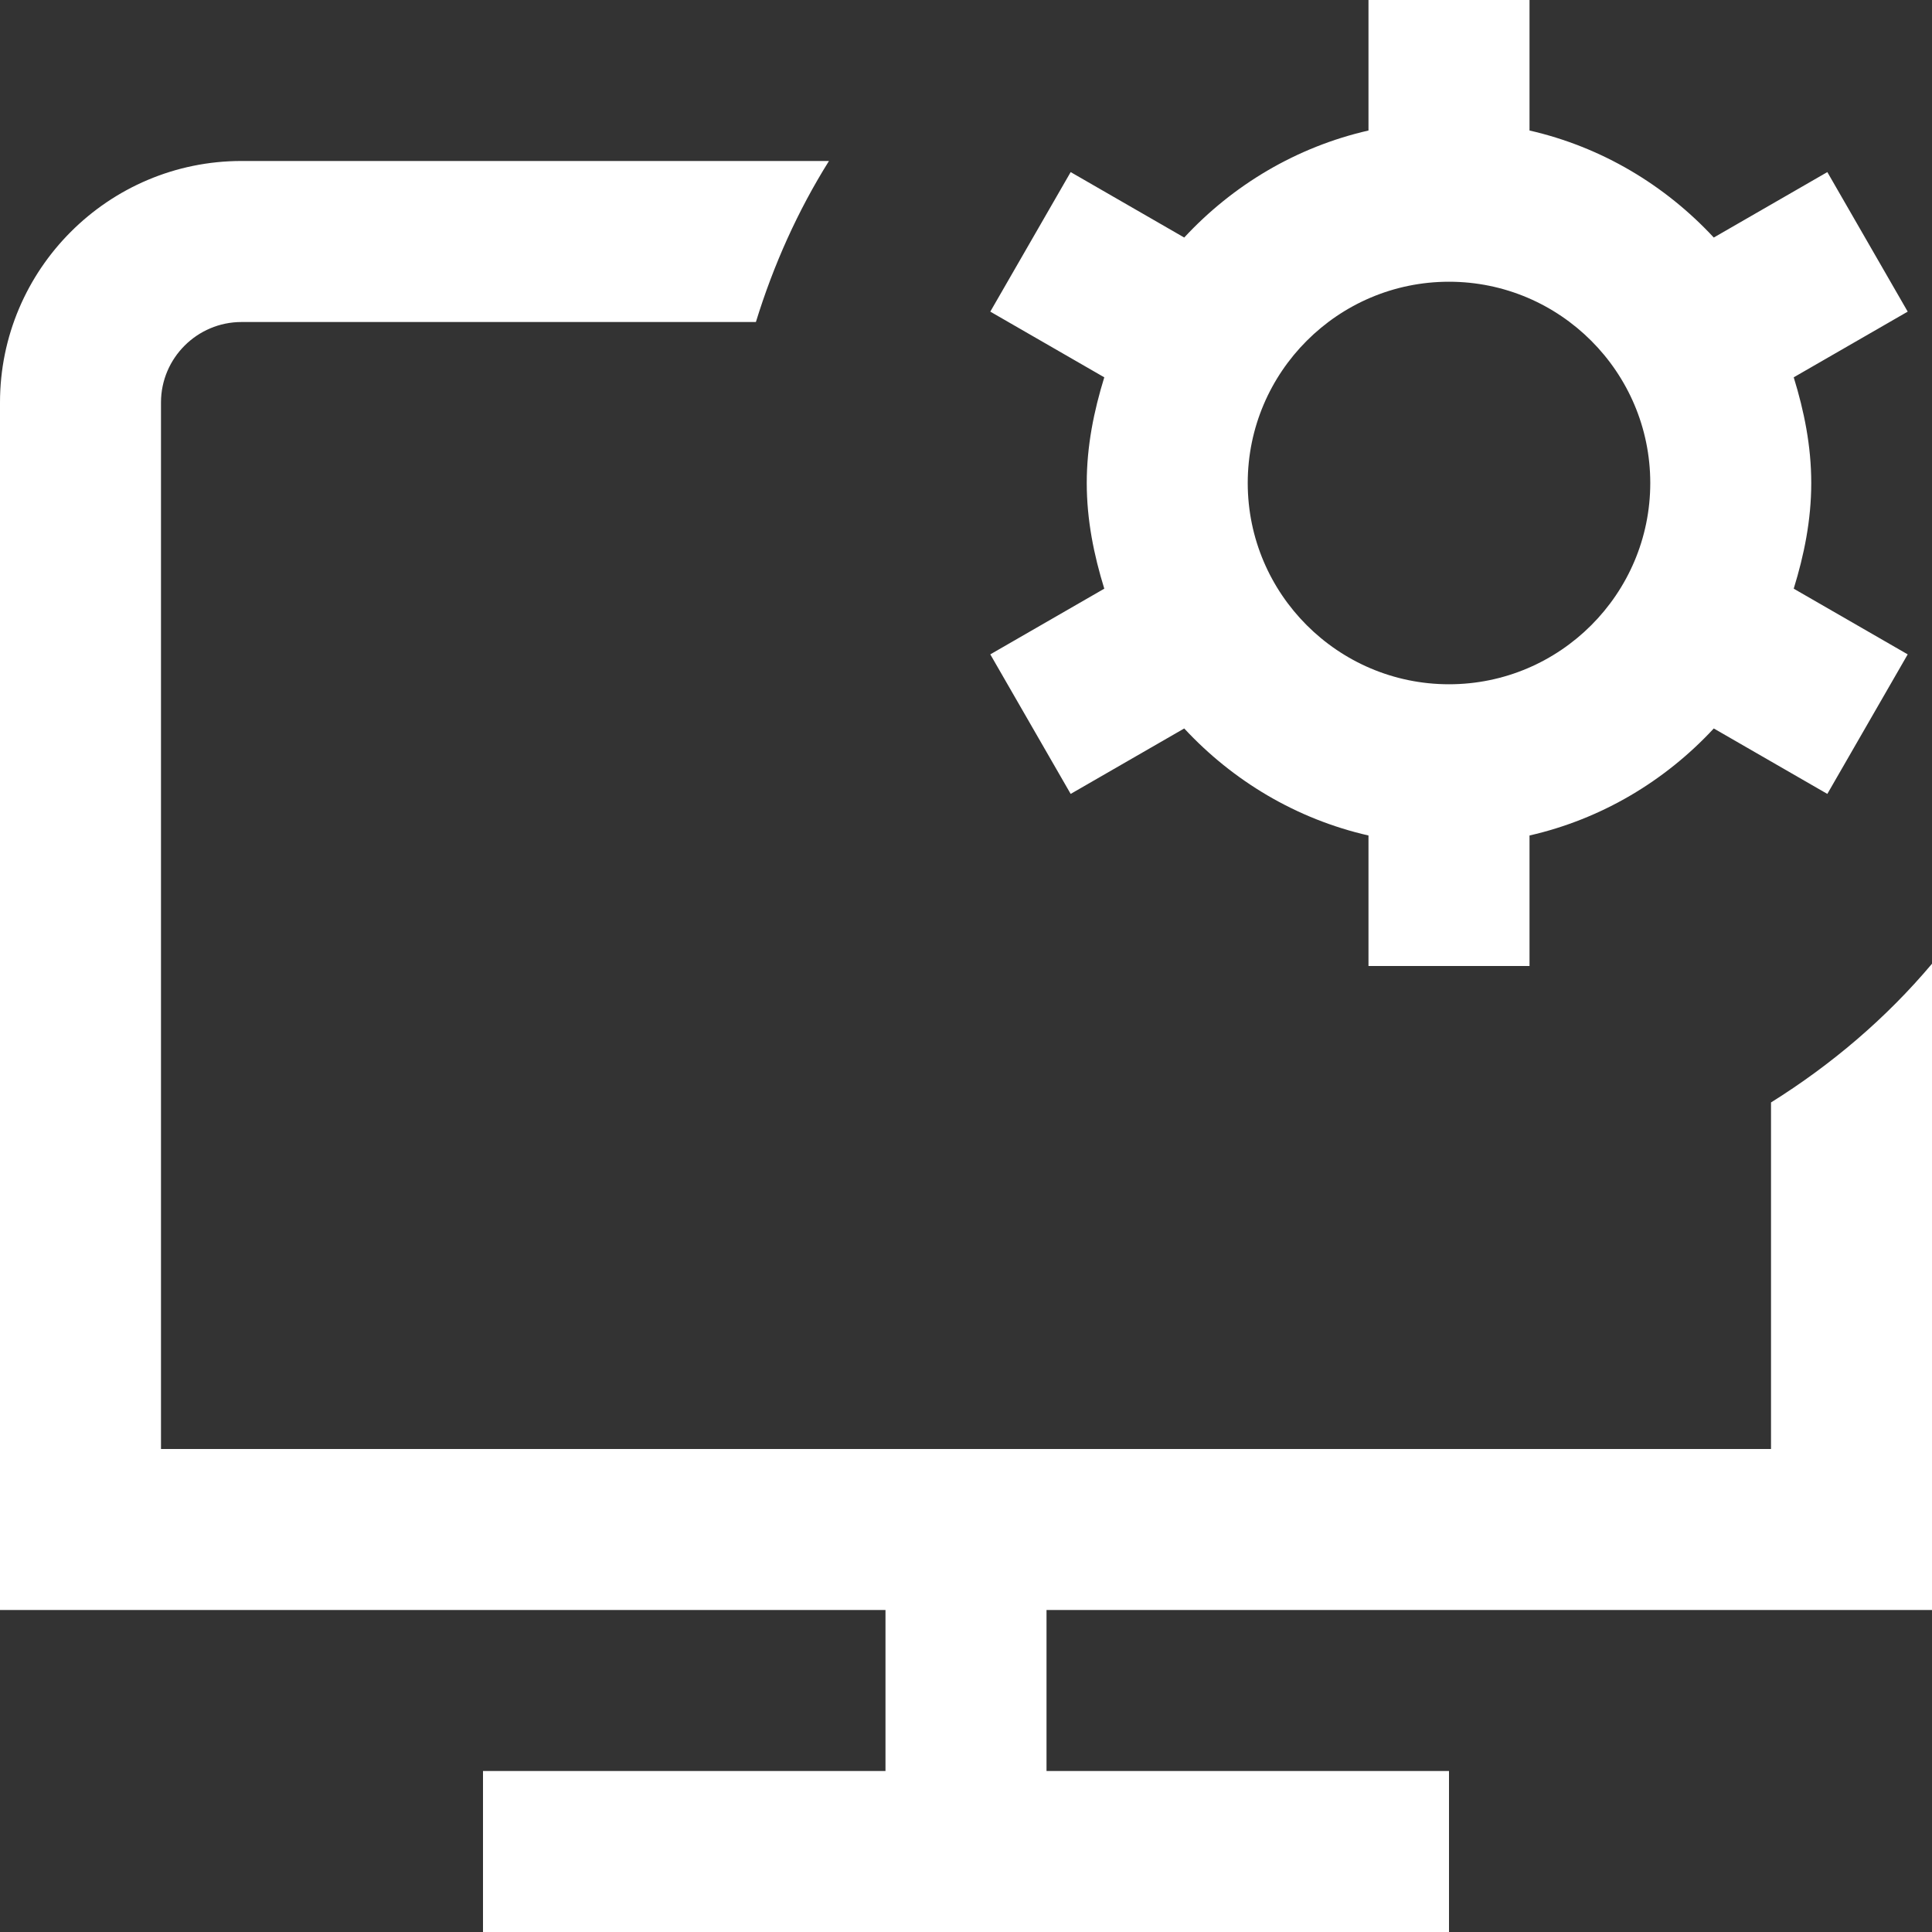 <svg width="40" height="40" viewBox="0 0 40 40" fill="none" xmlns="http://www.w3.org/2000/svg">
<rect x="0" y="0" width="40" height="40" fill="#333333" stroke="none"/>
<g clip-path="url(#clip0_2130_522)">
<path d="M22.167 16.437L24.518 15.082C25.527 16.168 26.84 16.957 28.333 17.298V20H31.667V17.298C33.16 16.957 34.475 16.168 35.482 15.082L37.833 16.437L39.497 13.548L37.137 12.188C37.352 11.492 37.5 10.767 37.5 10C37.5 9.233 37.352 8.508 37.137 7.812L39.497 6.452L37.833 3.563L35.482 4.918C34.473 3.832 33.16 3.043 31.667 2.702V0H28.333V2.702C26.84 3.043 25.525 3.832 24.518 4.918L22.167 3.563L20.503 6.452L22.863 7.812C22.648 8.508 22.5 9.233 22.5 10C22.5 10.767 22.648 11.492 22.863 12.188L20.503 13.548L22.167 16.437ZM30 5.833C32.297 5.833 34.167 7.703 34.167 10C34.167 12.297 32.297 14.167 30 14.167C27.703 14.167 25.833 12.297 25.833 10C25.833 7.703 27.703 5.833 30 5.833ZM40 19.953V33.333H21.667V36.667H30V40H10V36.667H18.333V33.333H0V8.333C0 5.577 2.243 3.333 5 3.333H17.163C16.518 4.362 16.015 5.483 15.65 6.667H5C4.082 6.667 3.333 7.415 3.333 8.333V30H36.667V22.825C37.92 22.042 39.052 21.08 40 19.953Z" fill="white"/>
</g>
<defs>
<clipPath id="clip0_2130_522">
<rect width="40" height="40" fill="white"/>
</clipPath>
</defs>
</svg>
